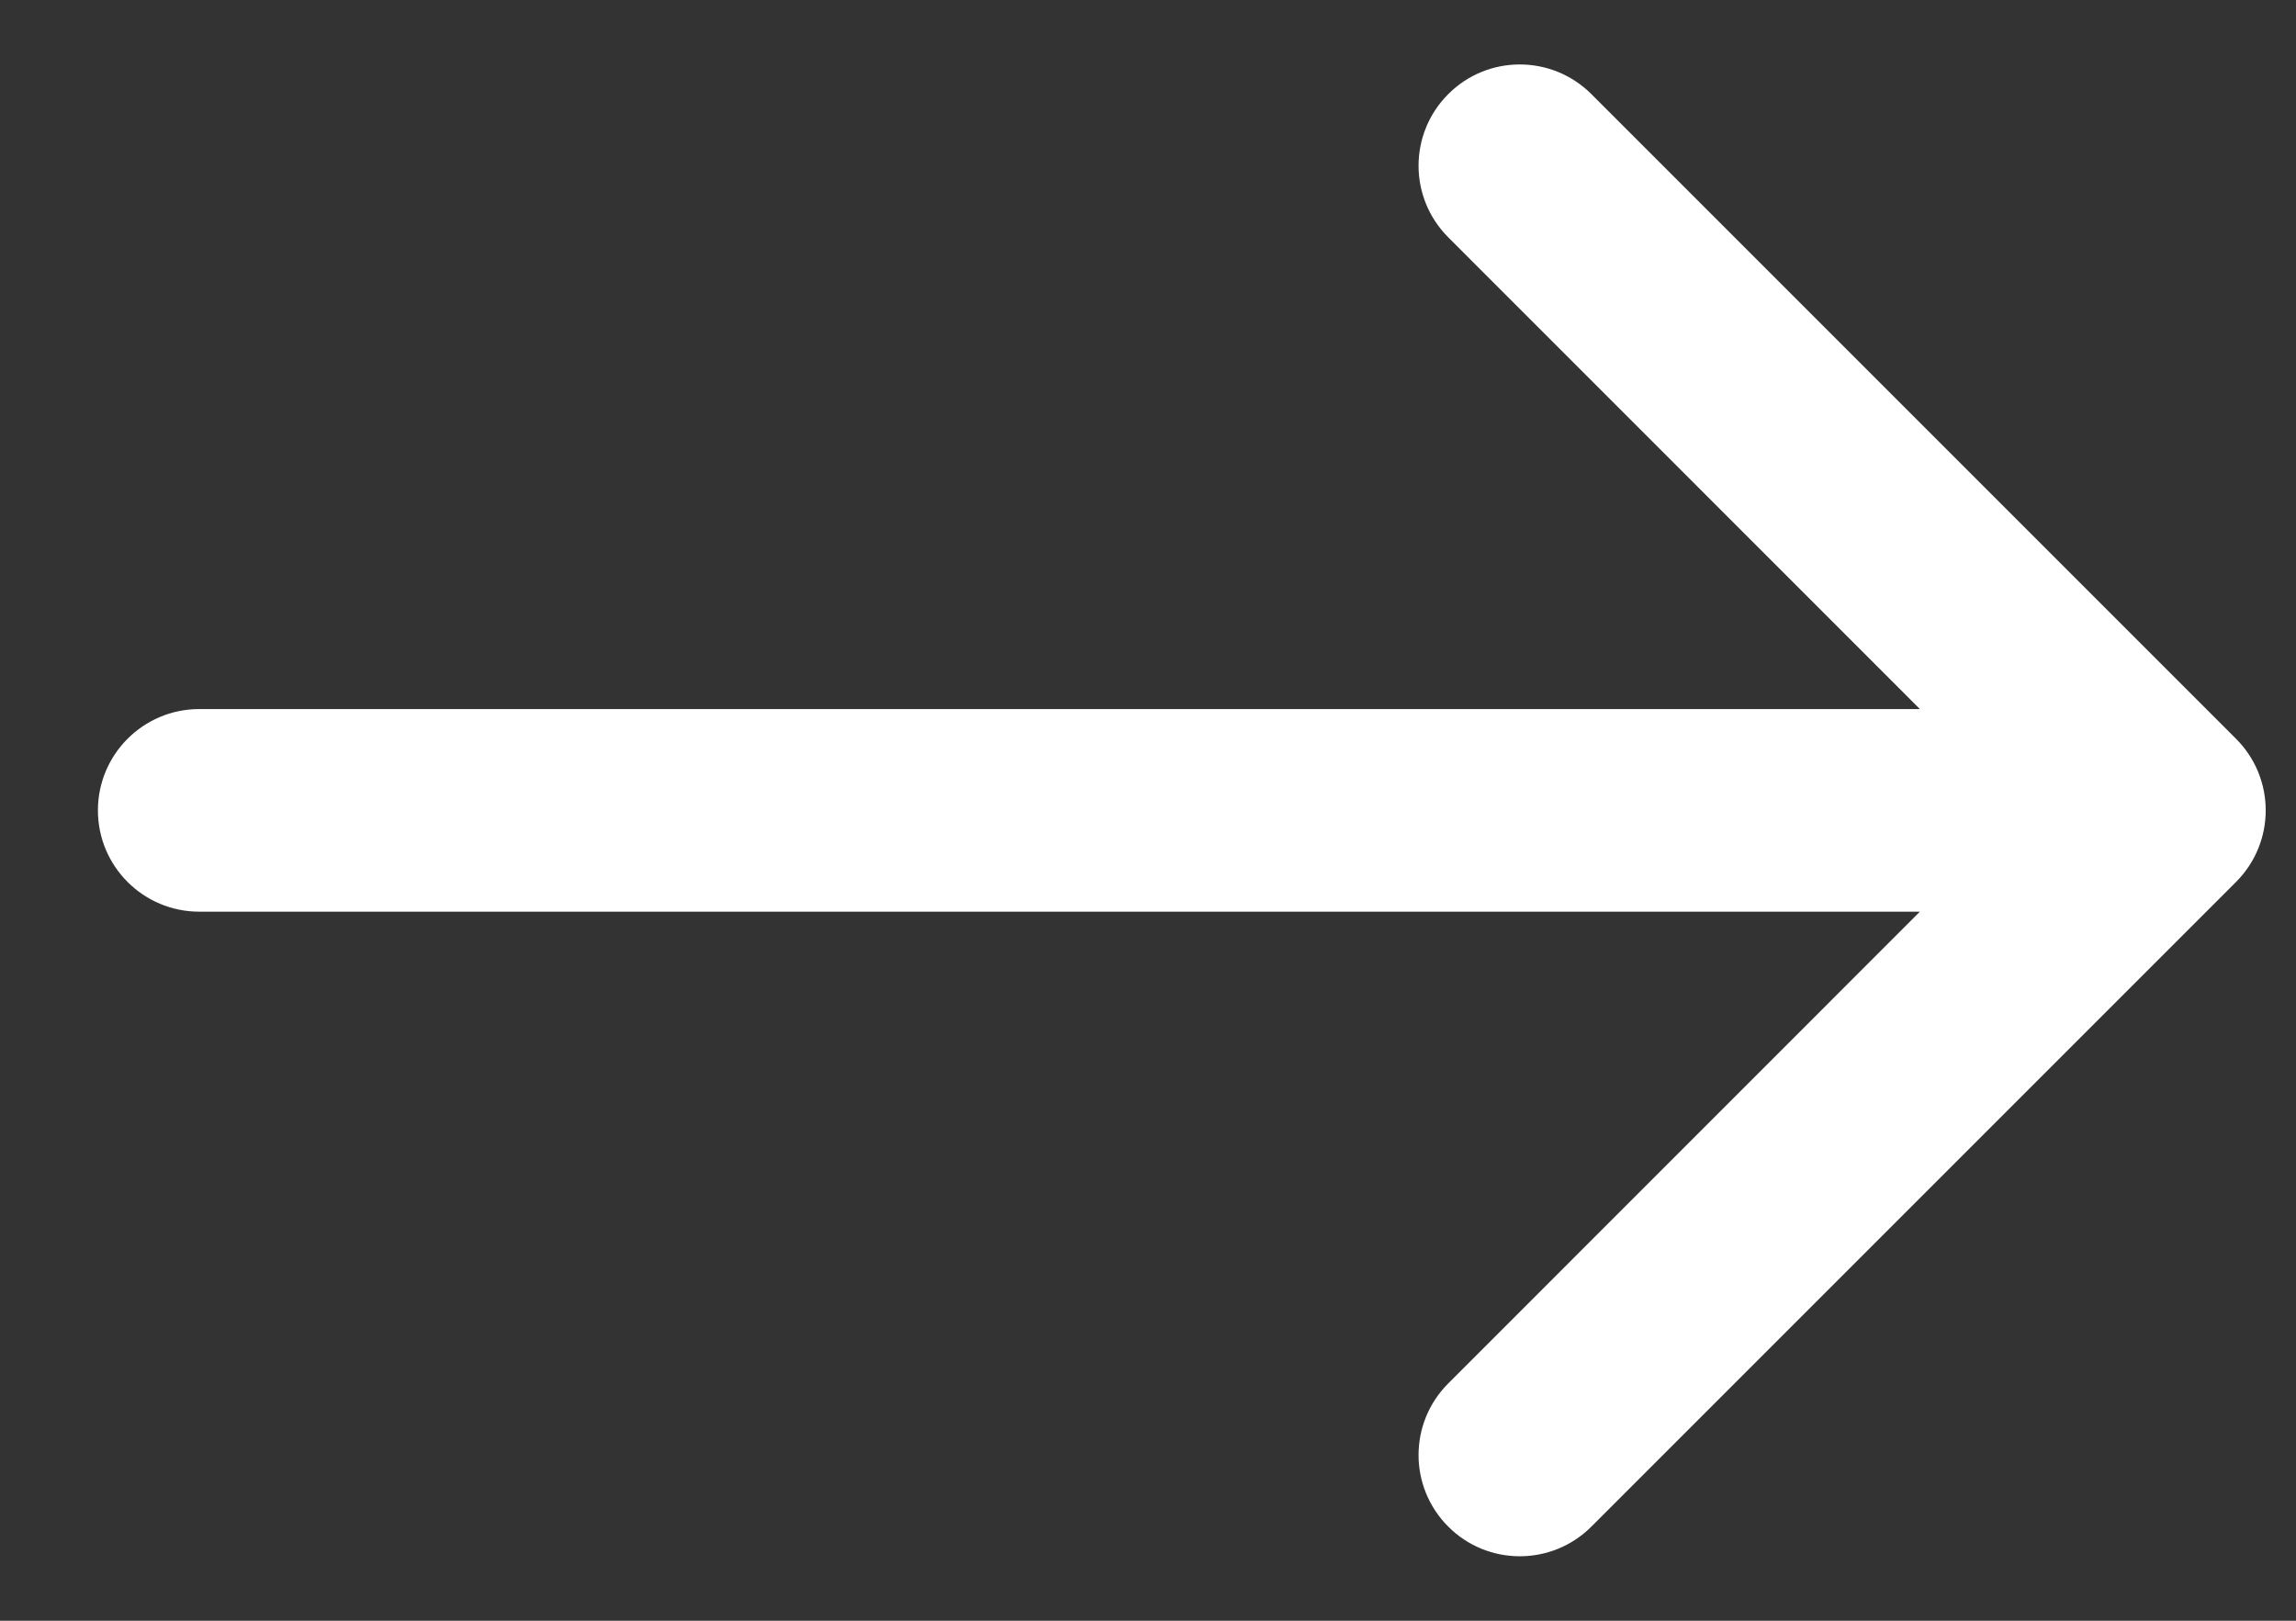 <svg width="17" height="12" viewBox="0 0 17 12" fill="none" xmlns="http://www.w3.org/2000/svg">
<rect x="0" y="0" width="17" height="12" fill="#333333" stroke="none"/>
<path d="M1.475 5.25C1.061 5.25 0.725 5.586 0.725 6C0.725 6.414 1.061 6.75 1.475 6.75L1.475 5.25ZM16.556 6.53C16.849 6.237 16.849 5.763 16.556 5.47L11.783 0.697C11.49 0.404 11.015 0.404 10.723 0.697C10.43 0.99 10.43 1.464 10.723 1.757L14.965 6L10.723 10.243C10.43 10.536 10.43 11.01 10.723 11.303C11.015 11.596 11.49 11.596 11.783 11.303L16.556 6.53ZM1.475 6.75L16.026 6.75L16.026 5.25L1.475 5.25L1.475 6.75Z" fill="white"/>
</svg>
